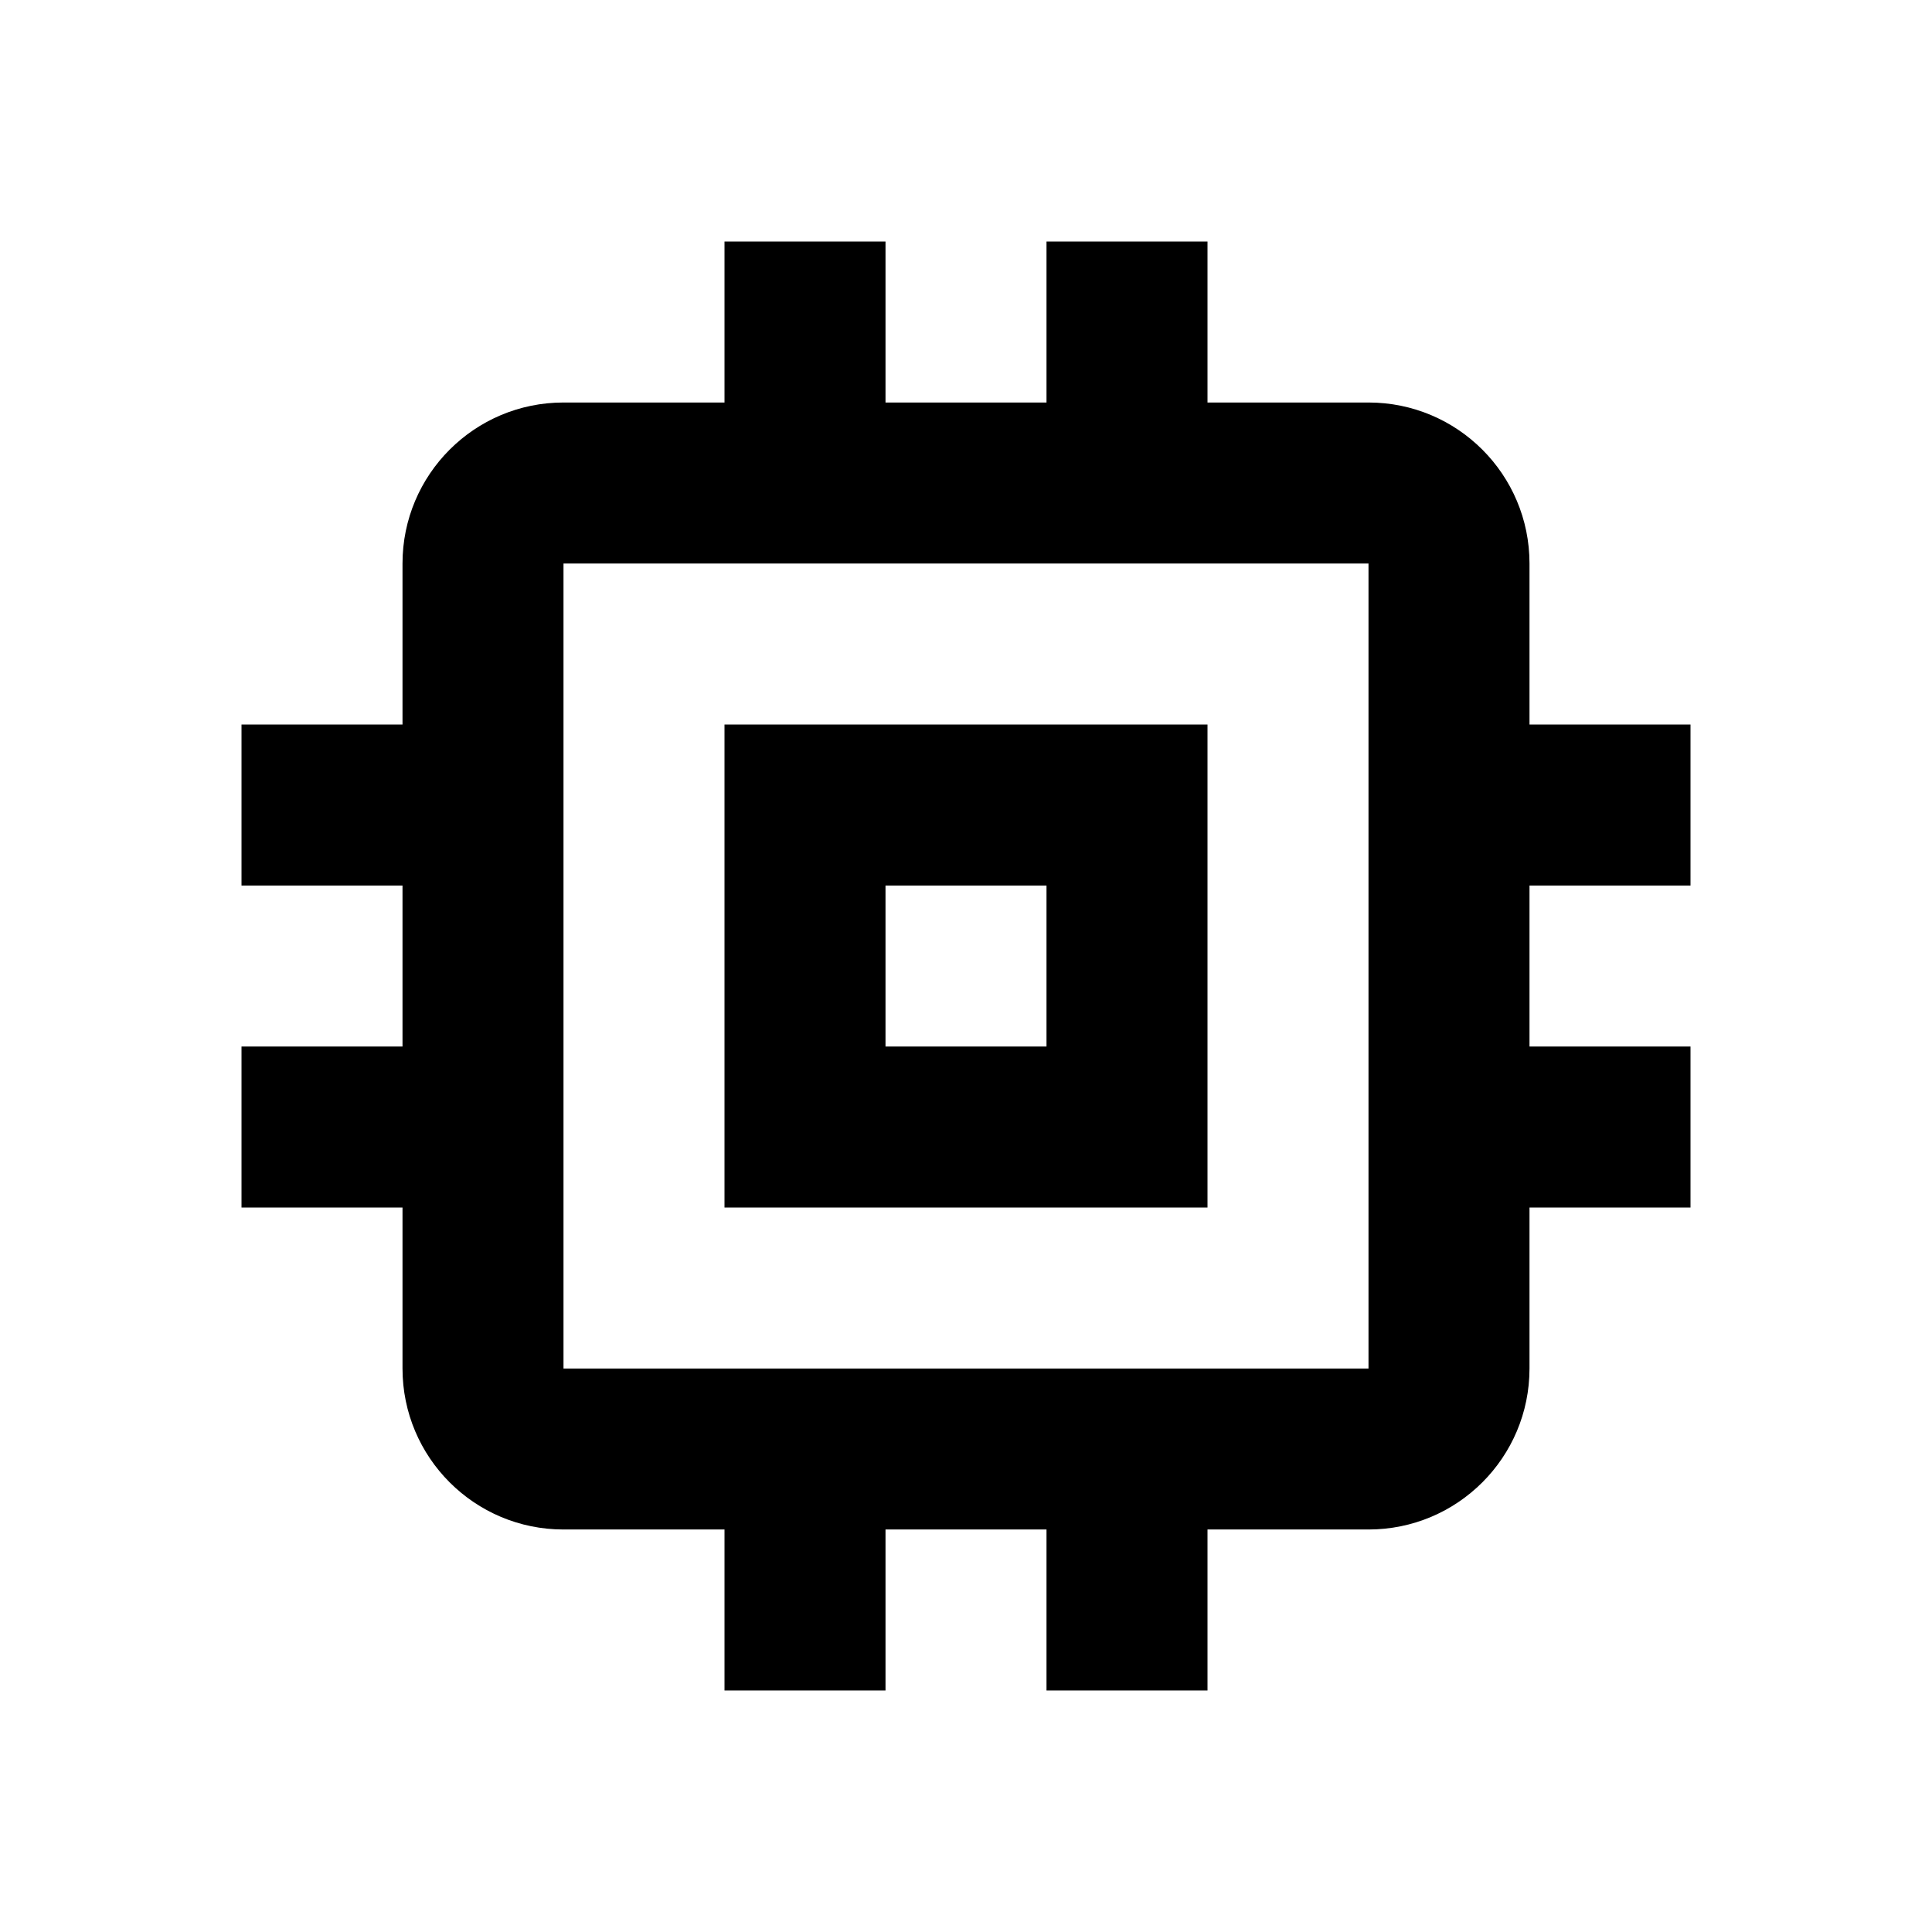 <svg xmlns="http://www.w3.org/2000/svg" width="48" height="48" viewBox="0 0 48 48">
    <path d="M0 0h48v48h-48z" fill="none"/>
    <path d="M30 18h-12v12h12v-12zm-4 8h-4v-4h4v4zm16-4v-4h-4v-4c0-2.21-1.79-4-4-4h-4v-4h-4v4h-4v-4h-4v4h-4c-2.21 0-4 1.79-4 4v4h-4v4h4v4h-4v4h4v4c0 2.21 1.79 4 4 4h4v4h4v-4h4v4h4v-4h4c2.21 0 4-1.79 4-4v-4h4v-4h-4v-4h4zm-8 12h-20v-20h20v20z"/>
</svg>
